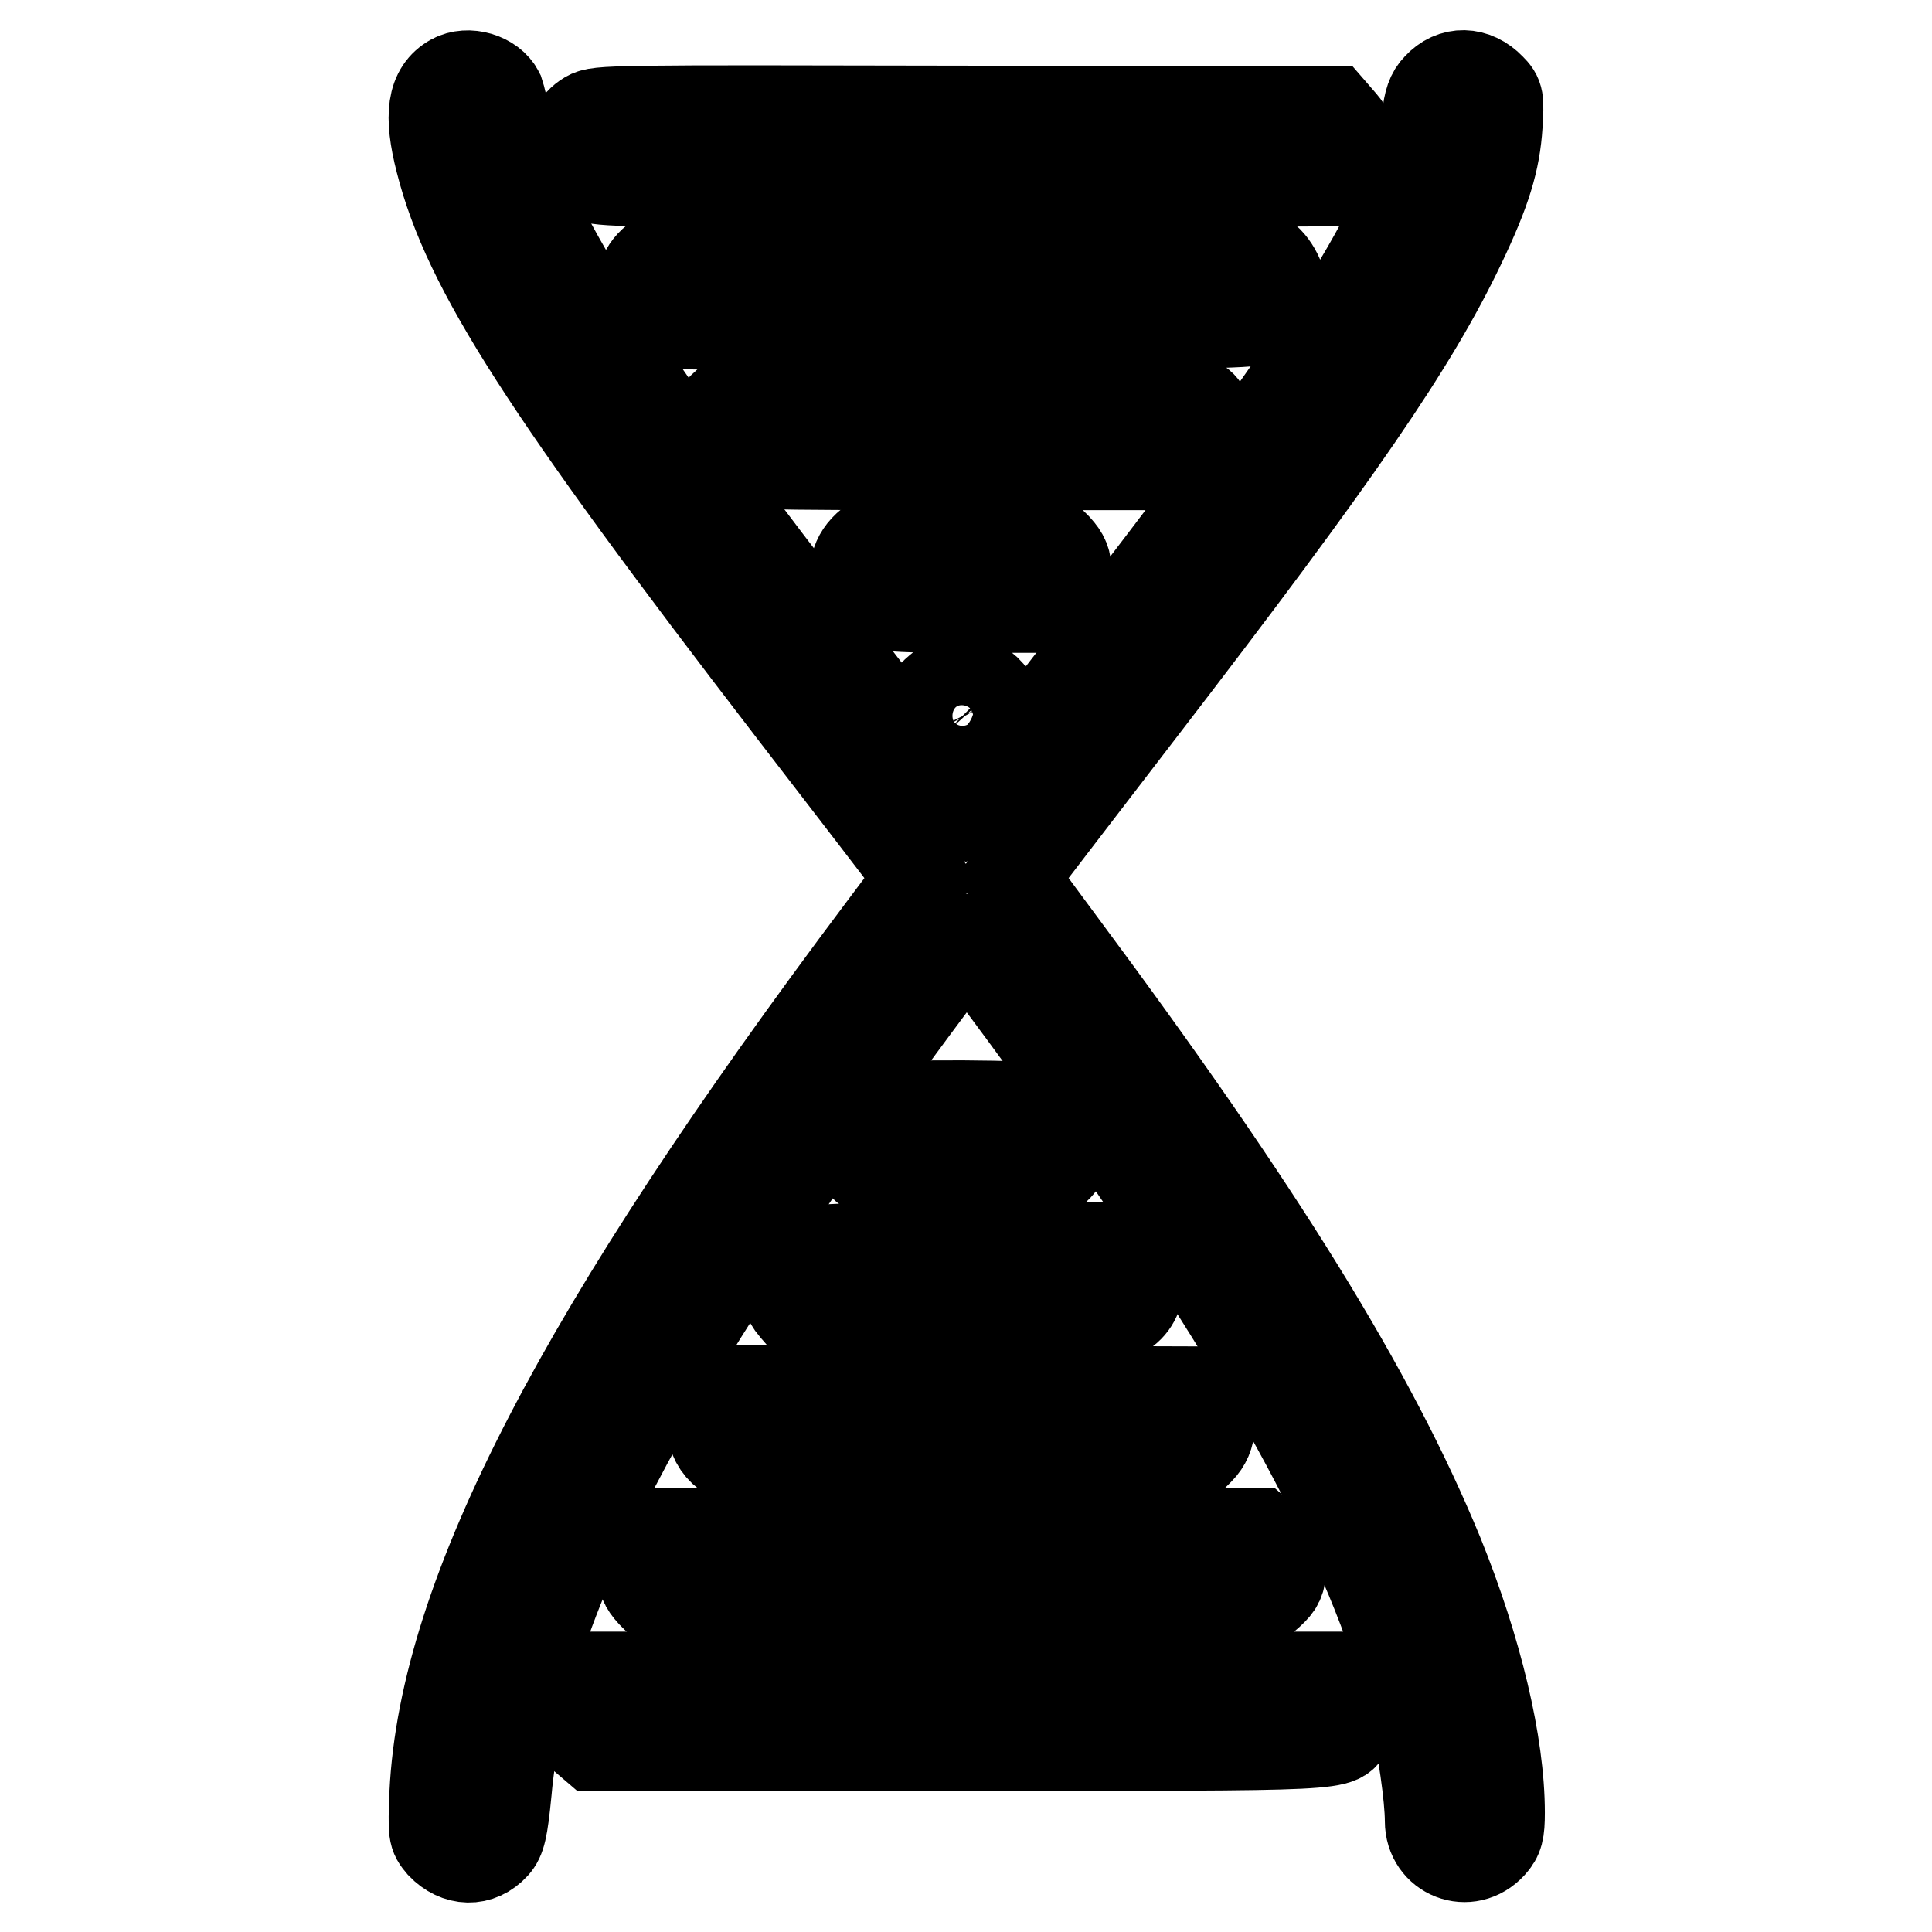 <?xml version="1.0" encoding="utf-8"?>
<!-- Svg Vector Icons : http://www.onlinewebfonts.com/icon -->
<!DOCTYPE svg PUBLIC "-//W3C//DTD SVG 1.1//EN" "http://www.w3.org/Graphics/SVG/1.1/DTD/svg11.dtd">
<svg version="1.1" xmlns="http://www.w3.org/2000/svg" xmlns:xlink="http://www.w3.org/1999/xlink" x="0px" y="0px" viewBox="0 0 256 256" enable-background="new 0 0 256 256" xml:space="preserve">
<g><g><g><path stroke-width="12" fill-opacity="0" stroke="#000000"  d="M60,10.5c-2.7,1.5-3.2,4.7-1.6,10.9c3.6,14.2,14,30.3,46.6,72.7c8,10.4,15.1,19.6,15.8,20.6l1.2,1.7l-5.1,6.8c-39.8,53-58,88-59.3,114.4c-0.2,5.4-0.2,5.5,0.9,6.8c2.1,2.2,5,2.3,7,0.1c0.8-0.9,1.1-2,1.6-7.1c2.2-24.9,18.1-55.5,54-103.9c3.7-5,6.8-9.1,7-9.1c0.4,0,12.9,17,20.2,27.4c21.7,31,34.6,55.6,39.1,74.7c1.1,4.8,2.1,11.6,2.1,14.8c0,4.4,5.1,6.4,8.1,3.1c0.9-1,1.1-1.7,1.1-4.2c0-9.1-3-21.6-8.1-34.2c-8.8-21.4-23.6-45.4-50-80.9l-6.5-8.8l1.2-1.6c0.7-0.9,7.8-10.2,15.8-20.6c26.3-34.2,36.1-48.5,42.4-61.7c3.4-7.1,4.6-11.1,4.9-15.8c0.2-3.5,0.2-3.8-0.9-4.9c-2.1-2.2-5-2.3-7-0.1c-0.8,0.8-1.2,1.9-1.4,4c-1,10.1-10,25.7-30.7,53.2c-10.1,13.4-30.2,39.4-30.5,39.4c-0.3,0-20.8-26.5-30.5-39.4C77,41.4,68,25.8,66.9,15.9c-0.2-1.4-0.6-3-0.8-3.6C65.1,10.3,62,9.4,60,10.5z"/><path stroke-width="12" fill-opacity="0" stroke="#000000"  d="M77.9,15.4c-3.2,1.9-2.9,6.7,0.5,8.1c1.4,0.6,8.2,0.7,49.9,0.6l48.2-0.1l1.3-1.5c1.8-2,1.8-4.1,0-6.2l-1.3-1.5l-48.6-0.1C80.7,14.6,79.3,14.6,77.9,15.4z"/><path stroke-width="12" fill-opacity="0" stroke="#000000"  d="M87.6,34c-4.3,2.4-2.9,8.2,2.1,8.9c1.1,0.1,18.9,0.2,39.4,0.1c35.3-0.1,37.4-0.2,38.6-1c0.7-0.5,1.5-1.6,1.8-2.4c0.5-1.3,0.4-1.8-0.3-3.3c-0.5-1-1.3-2-2-2.3C165.6,33.3,89.1,33.2,87.6,34z"/><path stroke-width="12" fill-opacity="0" stroke="#000000"  d="M96.2,53.6c-2.4,2-2.4,5.2,0.1,7.2c0.9,0.7,3.2,0.8,31.1,0.8h30.2l1.3-1.3c1.4-1.4,1.8-3.8,0.9-5.6c-1.2-2.3-1.1-2.3-32.7-2.3H97.6L96.2,53.6z"/><path stroke-width="12" fill-opacity="0" stroke="#000000"  d="M115.3,72.1c-2,1.6-2.5,3.8-1.4,6c1.2,2.2,2.2,2.4,13.9,2.4h10.9l1.3-1.3c1.1-1.1,1.3-1.8,1.3-3.3c0-1.5-0.3-2.2-1.3-3.3l-1.3-1.3h-11.3C117.5,71.3,116.1,71.4,115.3,72.1z"/><path stroke-width="12" fill-opacity="0" stroke="#000000"  d="M124.4,91.4c-1.2,1-1.4,1.5-1.4,3.3c0,1.7,0.3,2.3,1.3,3.4c3.6,3.6,9.7-0.7,7.4-5.3C130.2,90,126.8,89.3,124.4,91.4z"/><path stroke-width="12" fill-opacity="0" stroke="#000000"  d="M116.2,146.9c-2.4,1-3.5,4.1-2.4,6.5c1.2,2.4,2.9,2.8,13.6,2.8c5.3,0,10.3-0.2,10.9-0.4c3.9-1.5,4.2-6.8,0.5-8.8C137.5,146.4,117.7,146.3,116.2,146.9z"/><path stroke-width="12" fill-opacity="0" stroke="#000000"  d="M106.2,166.1c-2.6,1.4-3,4.8-0.9,7.2l1.3,1.5l19.4,0.1c13.1,0.1,20,0,21.3-0.4c3.8-1,4.7-5.3,1.8-8l-1.4-1.2h-20.2C110.7,165.4,107.3,165.5,106.2,166.1z"/><path stroke-width="12" fill-opacity="0" stroke="#000000"  d="M96.2,185.4c-2.4,2.1-2.4,5.3,0.1,7.2c0.9,0.7,3.2,0.8,31.1,0.8h30.2l1.3-1.3c1.8-1.8,1.8-4.5,0.2-6.4l-1.1-1.3l-30.2-0.1l-30.2-0.1L96.2,185.4z"/><path stroke-width="12" fill-opacity="0" stroke="#000000"  d="M86.4,204.5c-1.1,1.1-1.3,1.8-1.3,3.3c0,1.5,0.3,2.2,1.3,3.3l1.3,1.3h39.5h39.5l1.5-1.3c1.2-1.1,1.5-1.7,1.5-3.3s-0.3-2.2-1.5-3.3l-1.5-1.3h-39.5H87.8L86.4,204.5z"/><path stroke-width="12" fill-opacity="0" stroke="#000000"  d="M77.3,223c-2.3,2.2-2.3,5.1,0,7.1l1.4,1.2h48.4c52.6,0,50.3,0.1,51.5-2.5c1-2.1,0.7-3.9-0.8-5.3l-1.3-1.3h-49.1H78.4L77.3,223z"/></g></g></g>
</svg>
